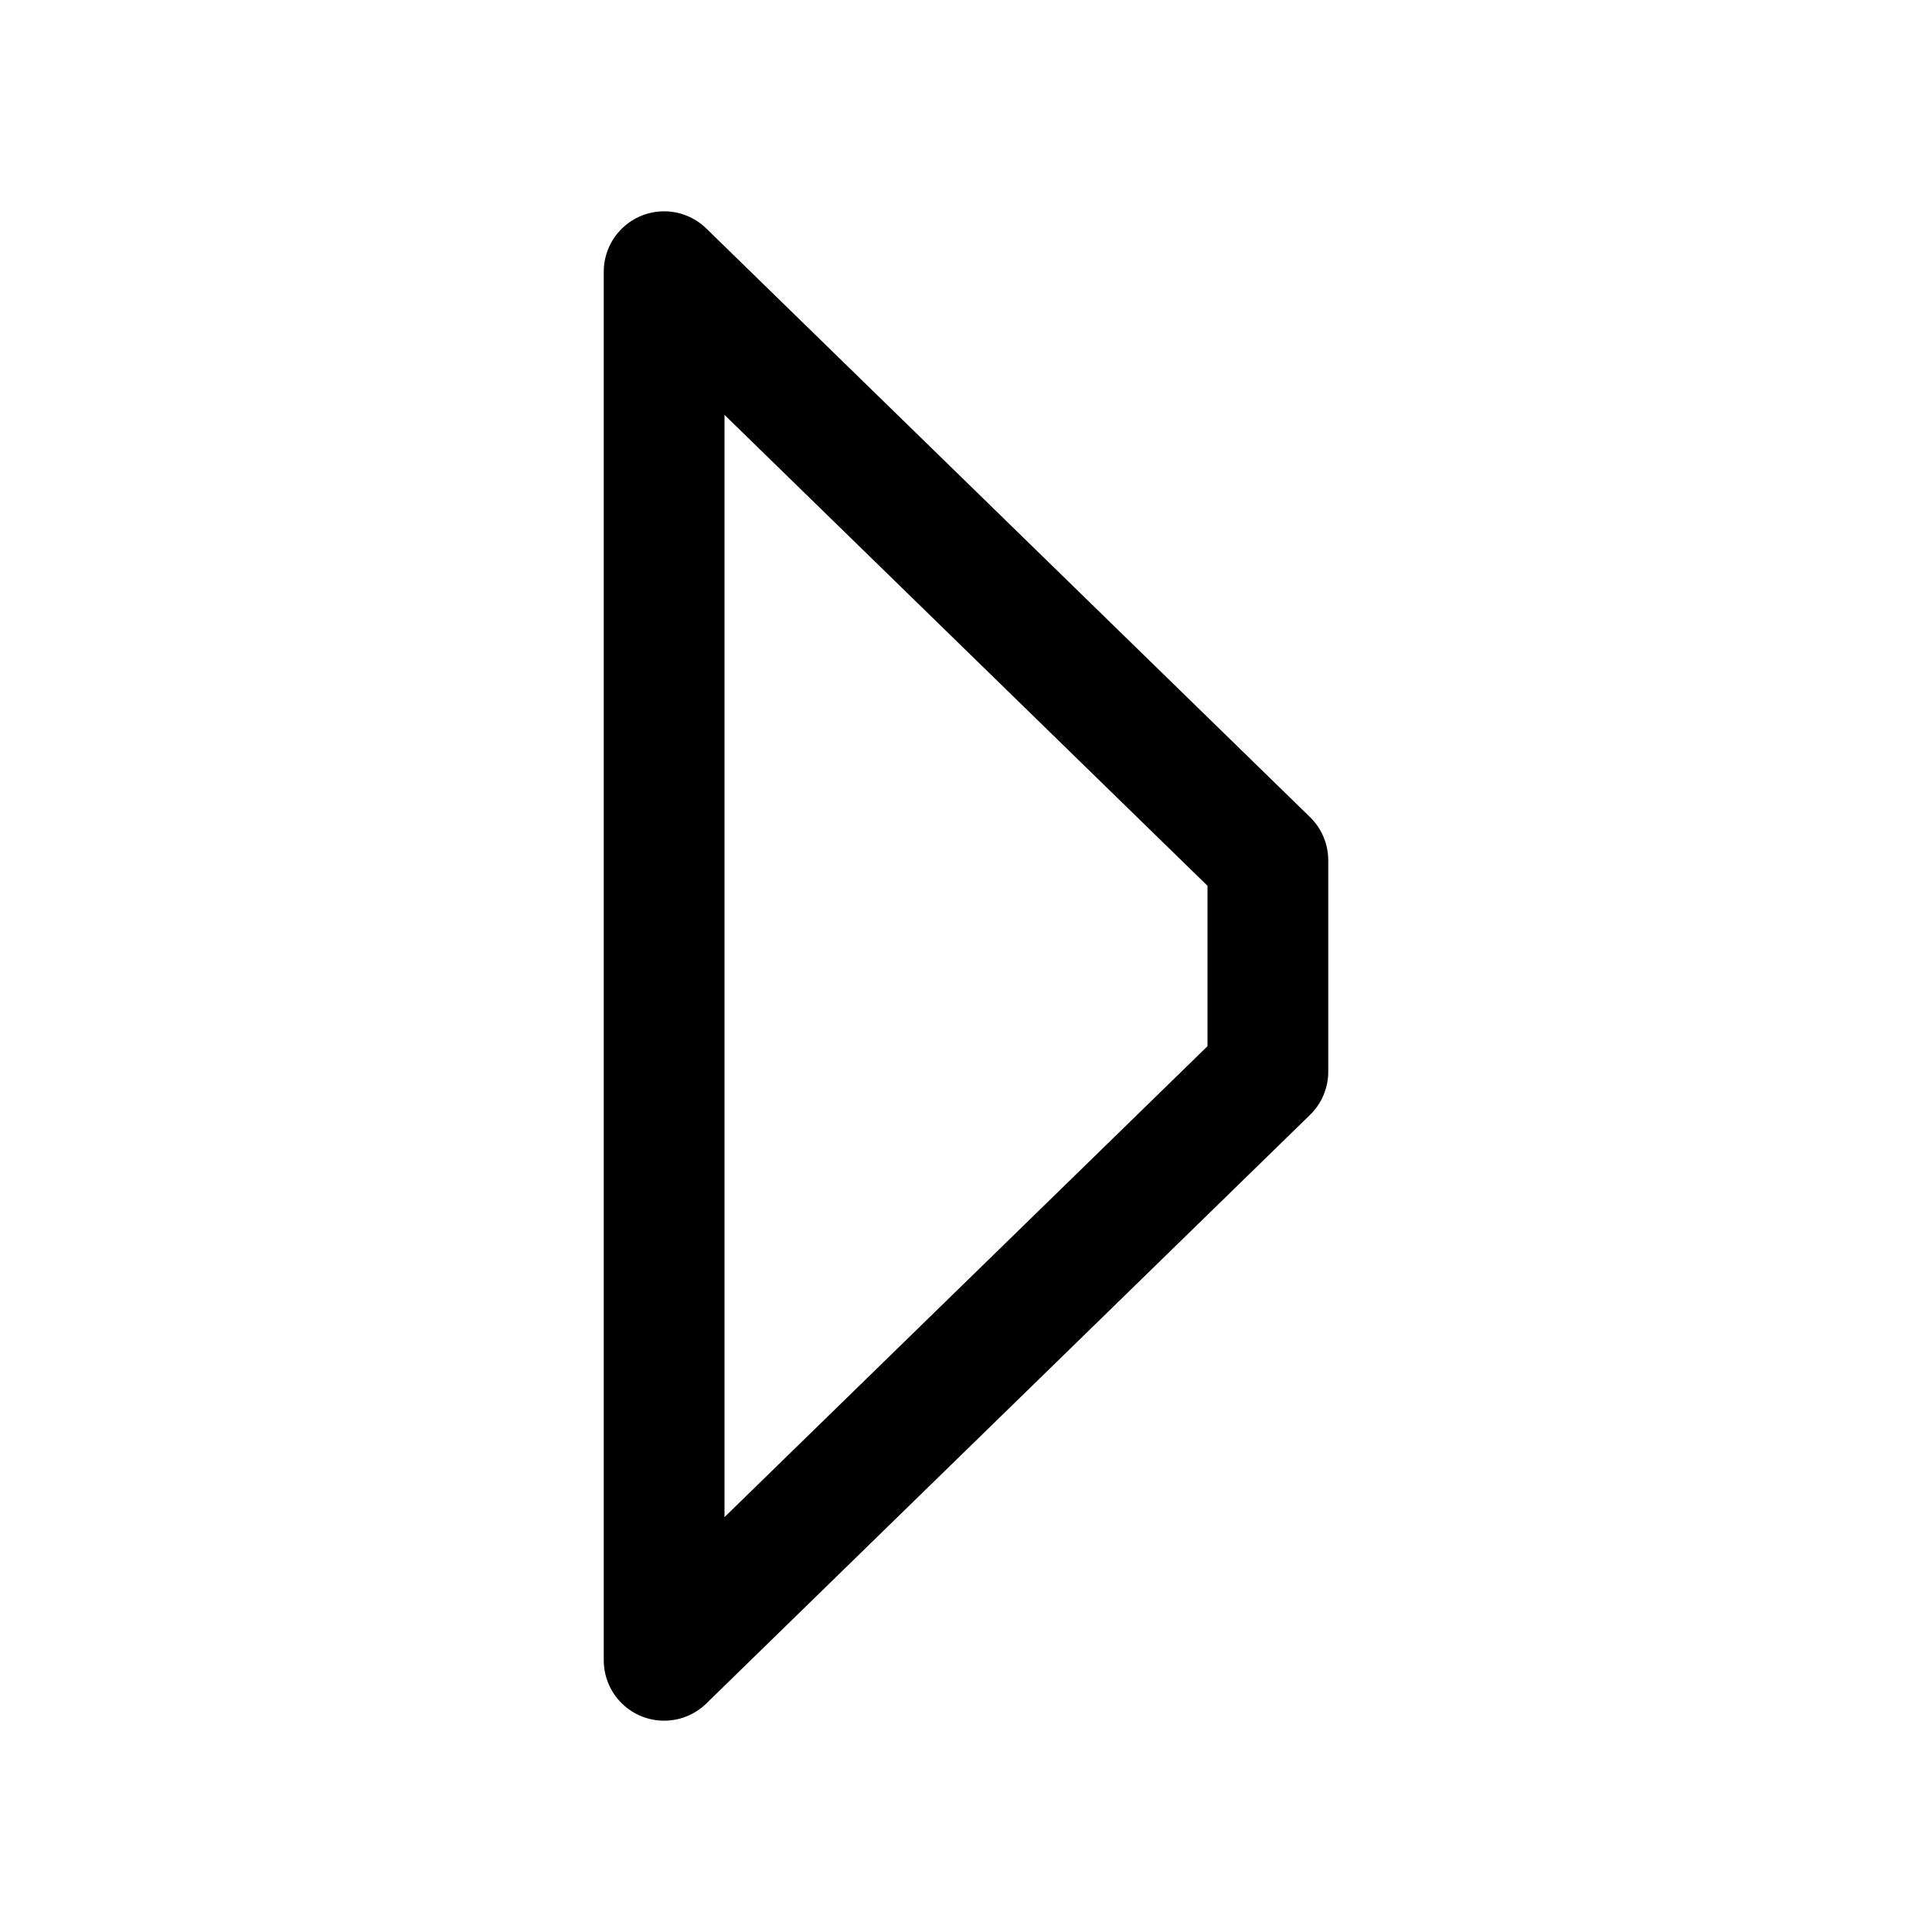<?xml version="1.0" encoding="UTF-8"?>
<svg xmlns="http://www.w3.org/2000/svg" width="128" height="128">
<path d="M 44,110 84,71 84,57 44,18 44,110" style="fill:none;stroke:#000000;stroke-width:8;stroke-linecap:round;stroke-linejoin:round" />
</svg>